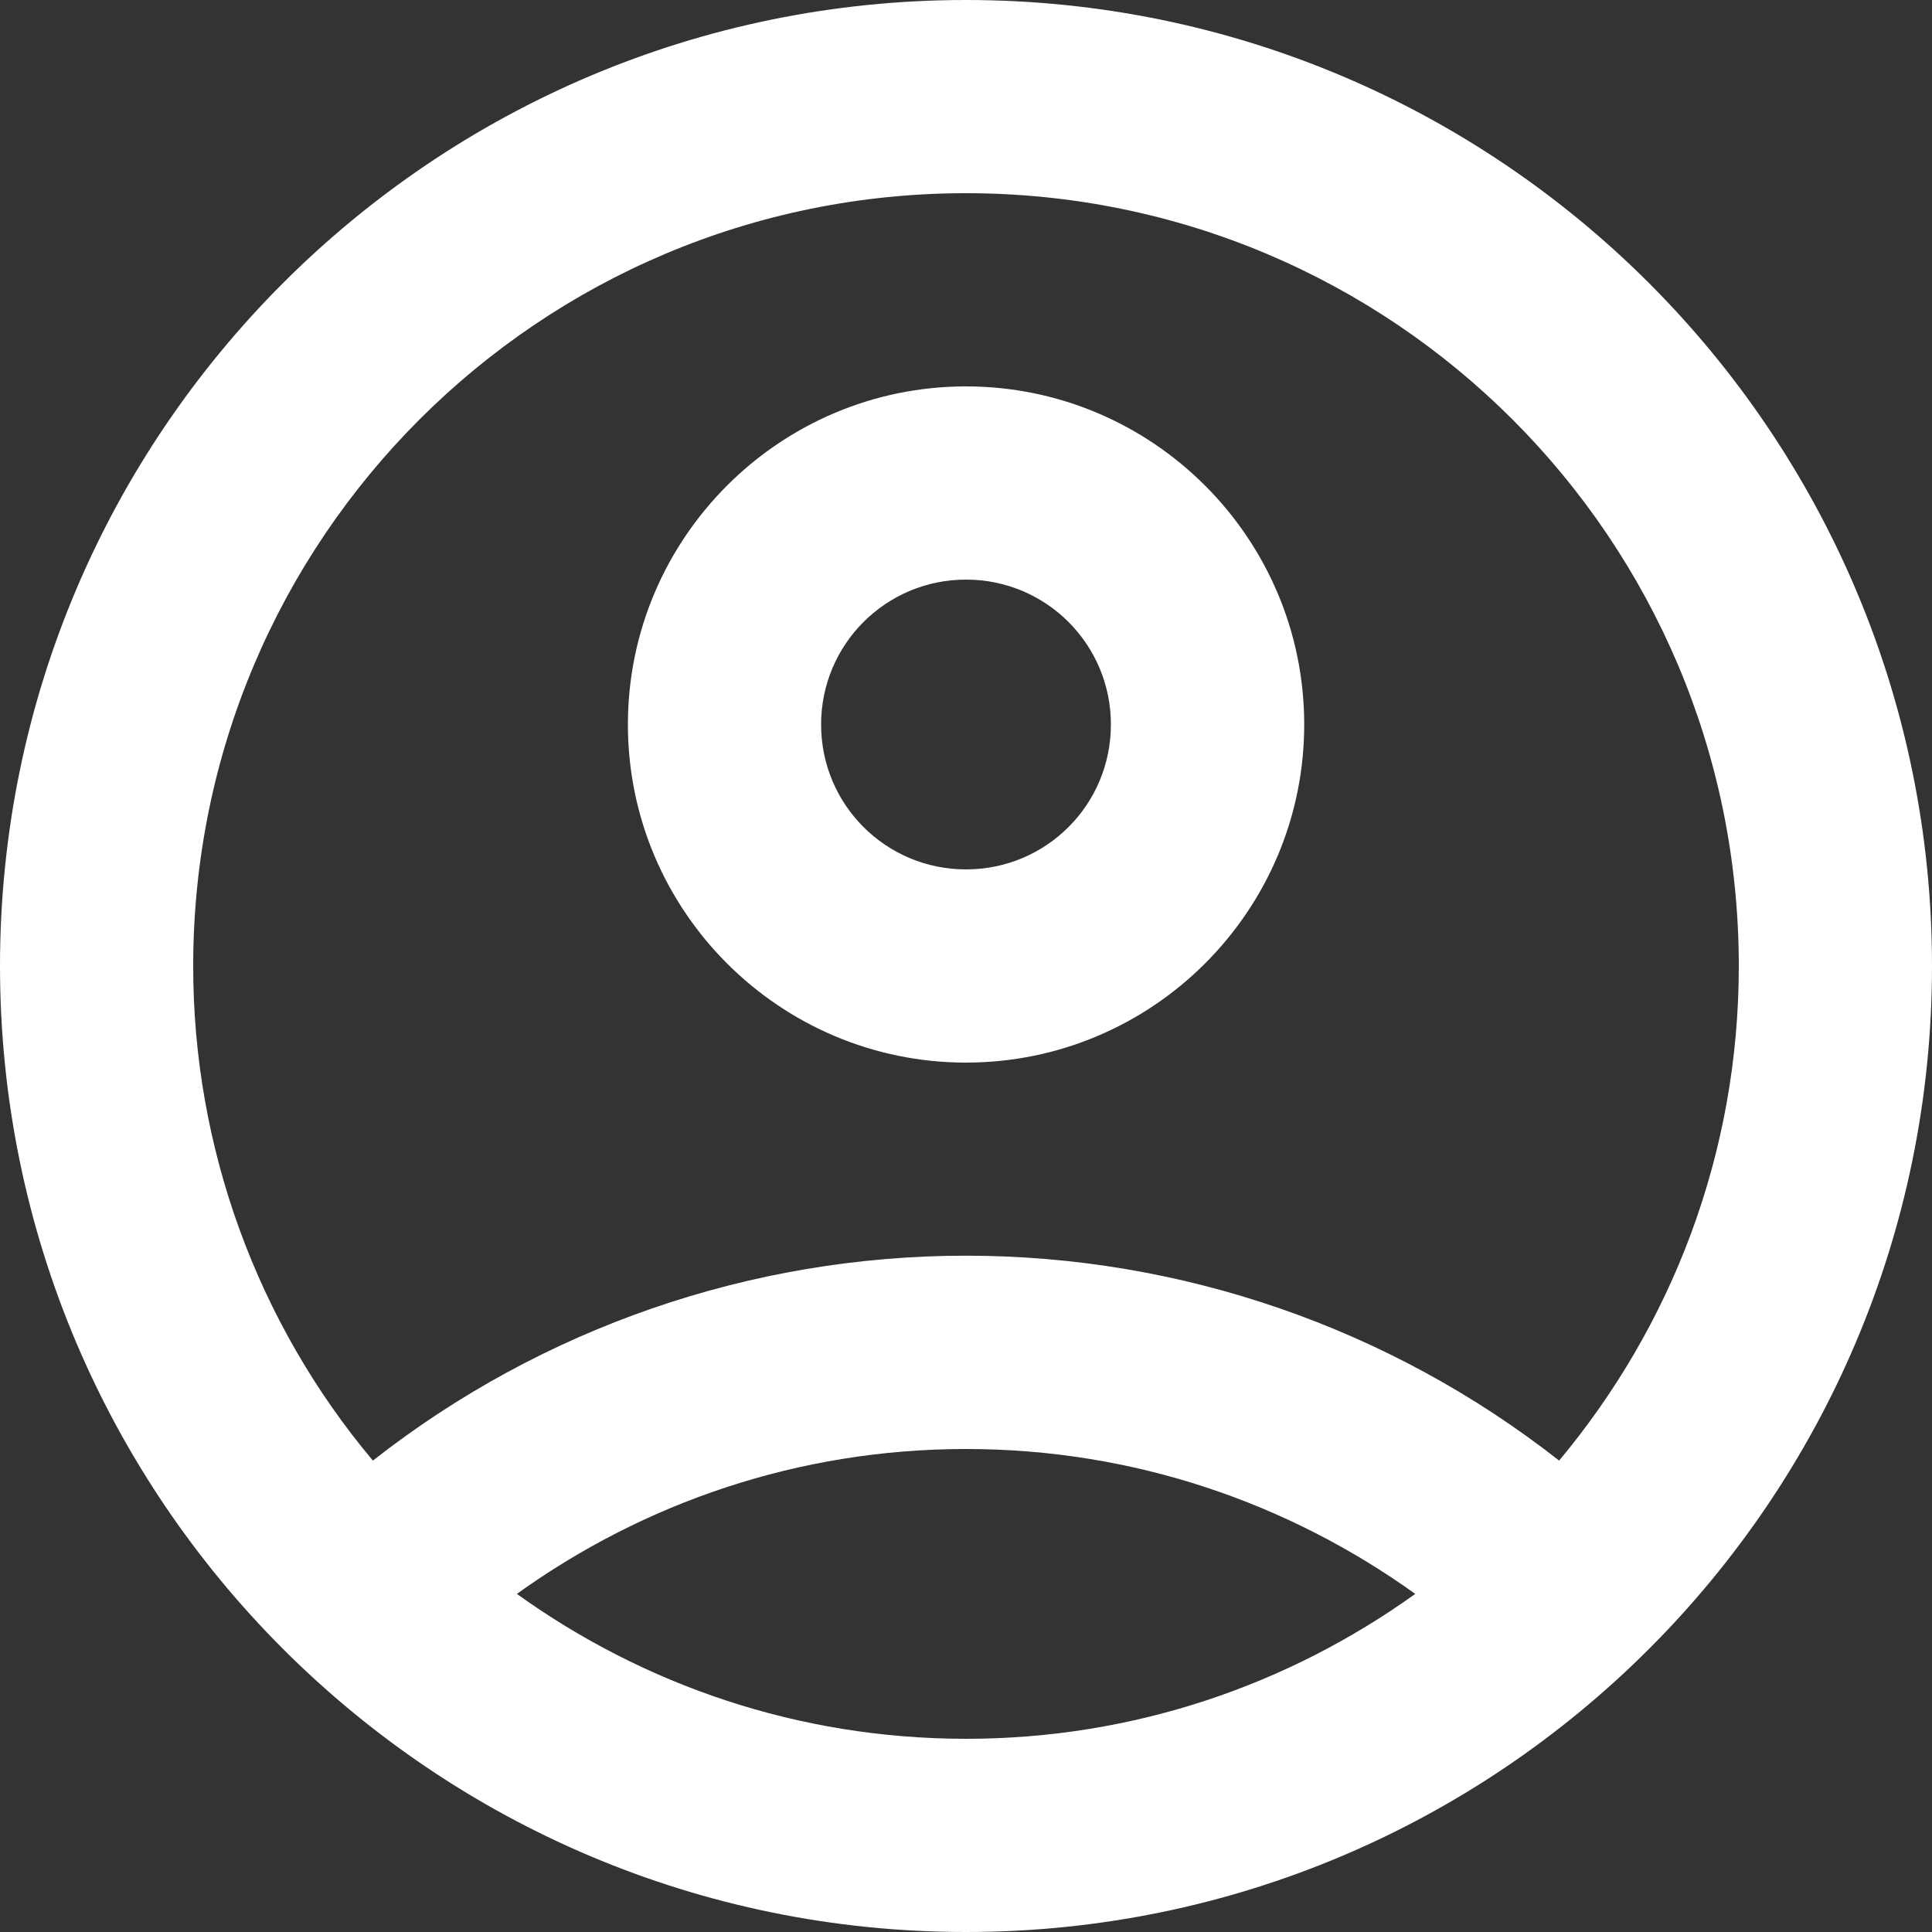 <svg width="17" height="17" viewBox="0 0 17 17" fill="none" xmlns="http://www.w3.org/2000/svg">
<rect x="0" y="0" width="17" height="17" fill="#333333" stroke="none"/>
<path fill-rule="evenodd" clip-rule="evenodd" d="M0 8.5C0 3.808 3.808 0 8.5 0C13.192 0 17 3.808 17 8.5C17 13.192 13.192 17 8.5 17C3.808 17 0 13.192 0 8.5ZM8.5 12.75C7.021 12.75 5.661 13.226 4.548 14.025C5.661 14.824 7.021 15.3 8.5 15.3C9.979 15.3 11.339 14.824 12.453 14.025C11.339 13.226 9.979 12.75 8.5 12.75ZM8.5 11.049C10.392 11.049 12.23 11.684 13.719 12.852C14.705 11.671 15.3 10.158 15.3 8.5C15.3 4.743 12.257 1.7 8.5 1.7C4.743 1.7 1.7 4.743 1.7 8.5C1.699 10.091 2.258 11.633 3.281 12.852C4.77 11.684 6.608 11.049 8.5 11.049ZM5.525 6.375C5.525 4.735 6.86 3.4 8.5 3.4C10.141 3.4 11.476 4.735 11.476 6.375C11.476 8.016 10.141 9.35 8.5 9.35C6.86 9.35 5.525 8.016 5.525 6.375ZM7.225 6.375C7.225 7.081 7.795 7.65 8.5 7.65C9.206 7.65 9.775 7.081 9.775 6.375C9.775 5.67 9.206 5.1 8.5 5.1C7.795 5.1 7.225 5.67 7.225 6.375Z" fill="white"/>
</svg>
